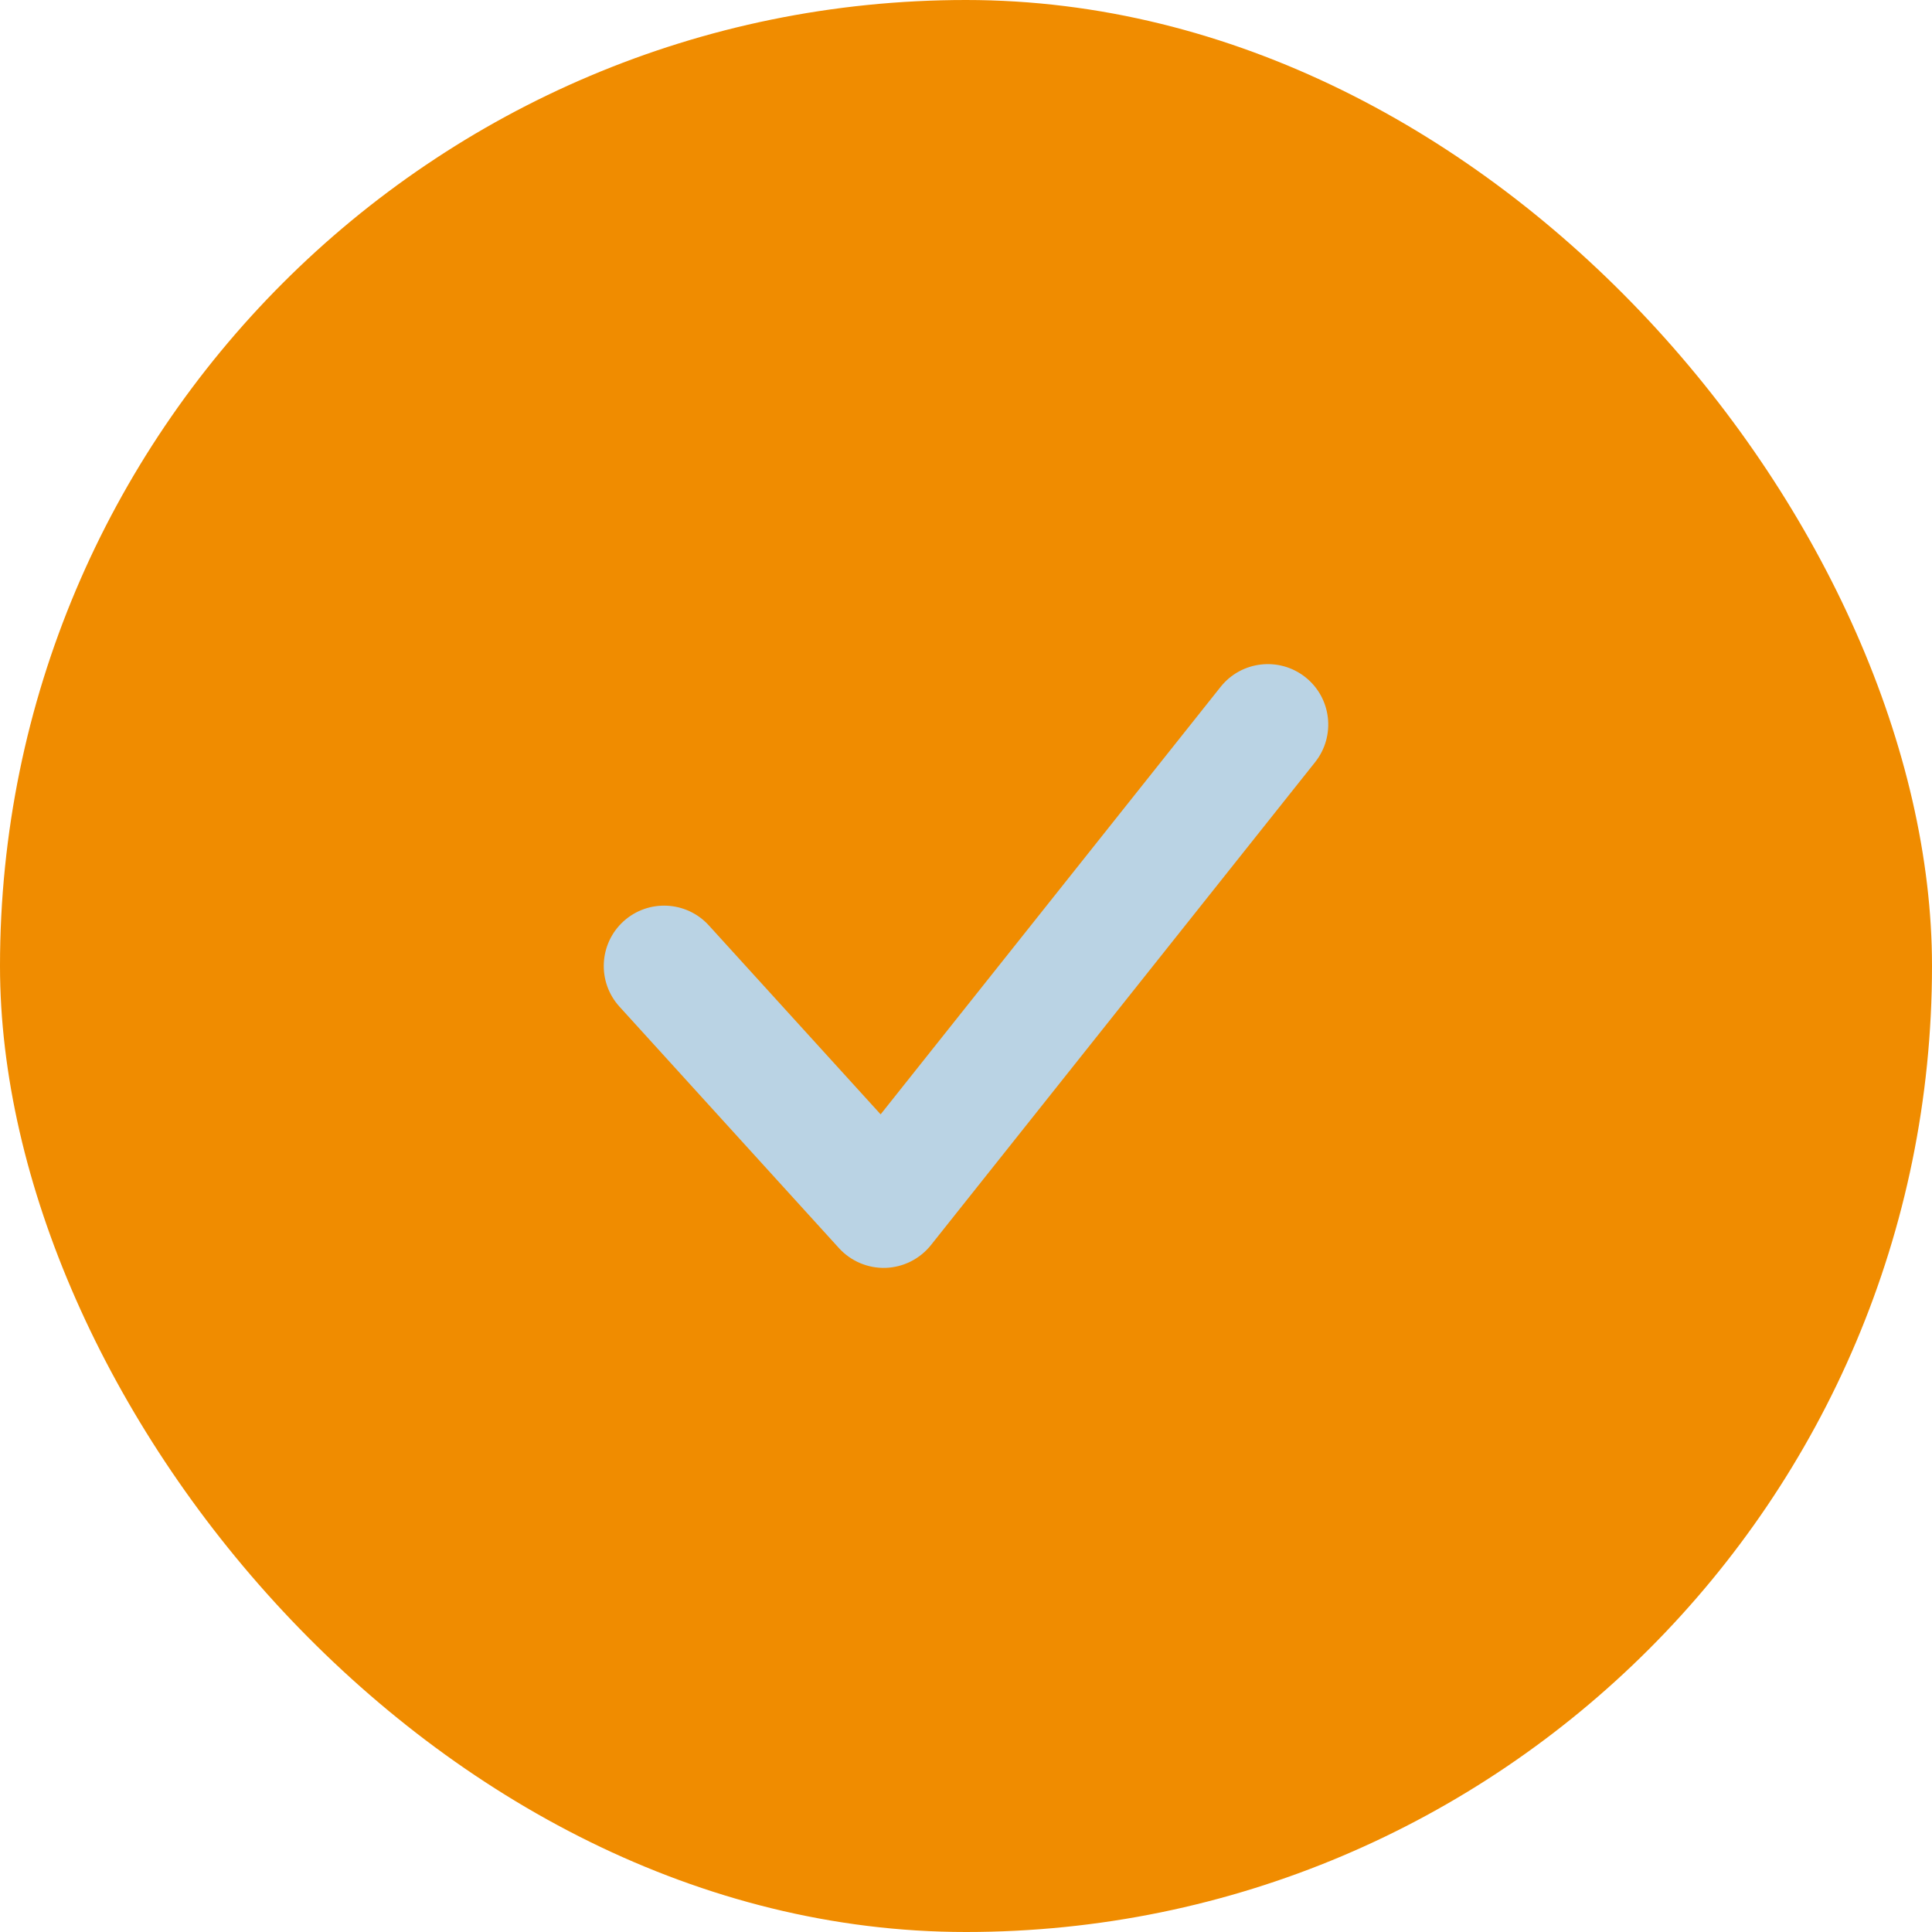 <svg width="32" height="32" viewBox="0 0 32 32" fill="none" xmlns="http://www.w3.org/2000/svg">
<rect width="32" height="32" rx="16" fill="#F08C00"/>
<g clip-path="url(#clip0_189_166)">
<g clip-path="url(#clip1_189_166)">
<path fill-rule="evenodd" clip-rule="evenodd" d="M21.622 11.217C22.055 11.561 22.126 12.19 21.783 12.623L15.419 20.623C15.236 20.852 14.962 20.99 14.669 21C14.376 21.009 14.094 20.89 13.896 20.673L10.26 16.673C9.889 16.264 9.919 15.632 10.327 15.26C10.736 14.889 11.368 14.919 11.74 15.327L14.586 18.457L20.217 11.377C20.561 10.945 21.19 10.874 21.622 11.217Z" fill="#BAD3E4"/>
</g>
</g>
<defs>
<clipPath id="clip0_189_166">
<rect width="16" height="16" fill="white" transform="translate(8 8)"/>
</clipPath>
<clipPath id="clip1_189_166">
<rect width="16" height="16" fill="white" transform="translate(8 8)"/>
</clipPath>
</defs>
</svg>
